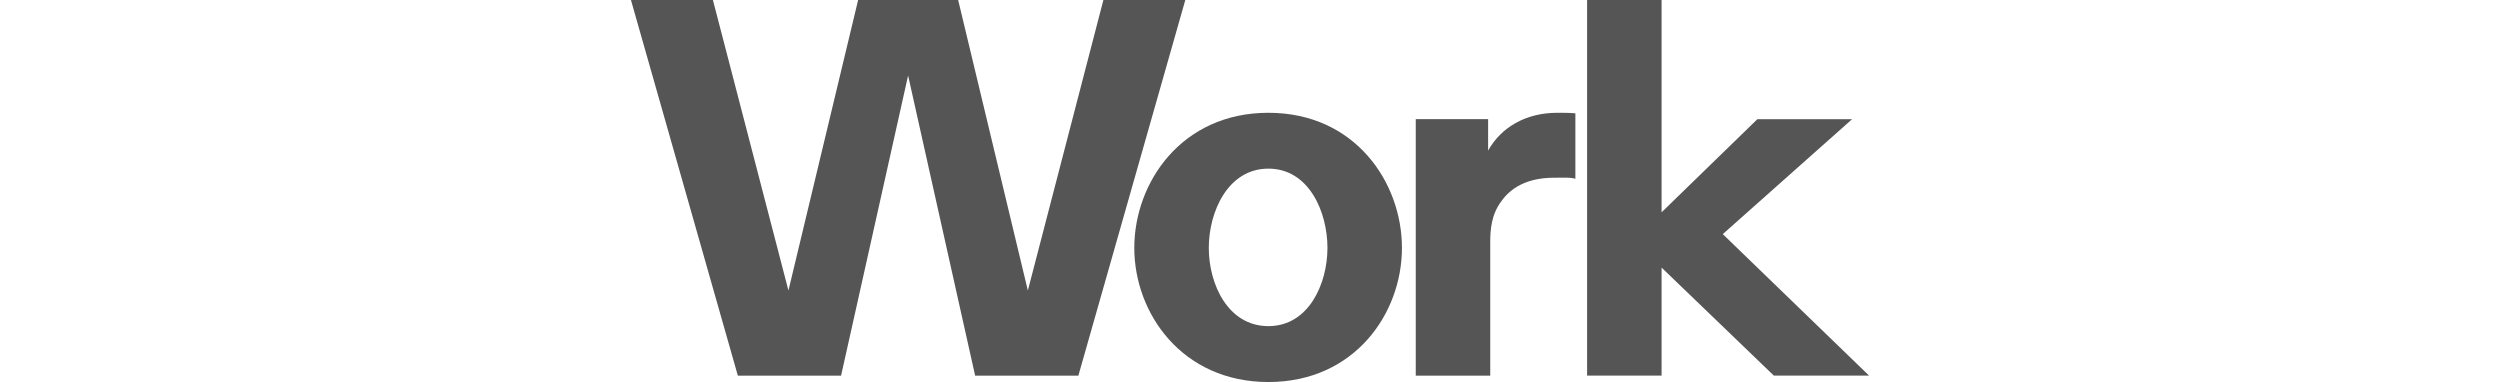 <?xml version="1.0" encoding="UTF-8"?><svg id="Layer_1" xmlns="http://www.w3.org/2000/svg" viewBox="0 0 599.38 91.59"><defs><style>.cls-1{fill: #555555;}</style></defs><path class="cls-1" d="m151.27,0h19.65l18.11,69.65L205.74,0h23.98l16.71,69.65L264.54,0h19.64l-25.64,90.06h-24.75l-16.07-71.95-16.07,71.95h-24.75L151.27,0Z"/><path class="cls-1" d="m271.95,59.44c0-15.69,11.35-32.4,32.15-32.4s32.02,16.71,32.02,32.4-11.35,32.15-32.02,32.15-32.15-16.46-32.15-32.15Zm46.31,0c0-8.67-4.46-19.01-14.16-19.01s-14.29,10.33-14.29,19.01,4.59,18.75,14.29,18.75,14.16-10.21,14.16-18.75Z"/><path class="cls-1" d="m339.43,28.57h17.35v7.53c3.06-5.49,8.93-9.06,16.58-9.06,1.53,0,2.93,0,4.34.13v15.69c-1.4-.38-2.42-.25-5.1-.25-6.63,0-10.46,2.55-12.63,5.61-2.42,3.19-2.68,6.89-2.68,9.82v32.02h-17.86V28.57Z"/><path class="cls-1" d="m380.51,0h17.86v50.9l22.96-22.32h22.71l-31,27.55,35.08,33.93h-22.83l-26.92-25.9v25.9h-17.86V0Z"/></svg>